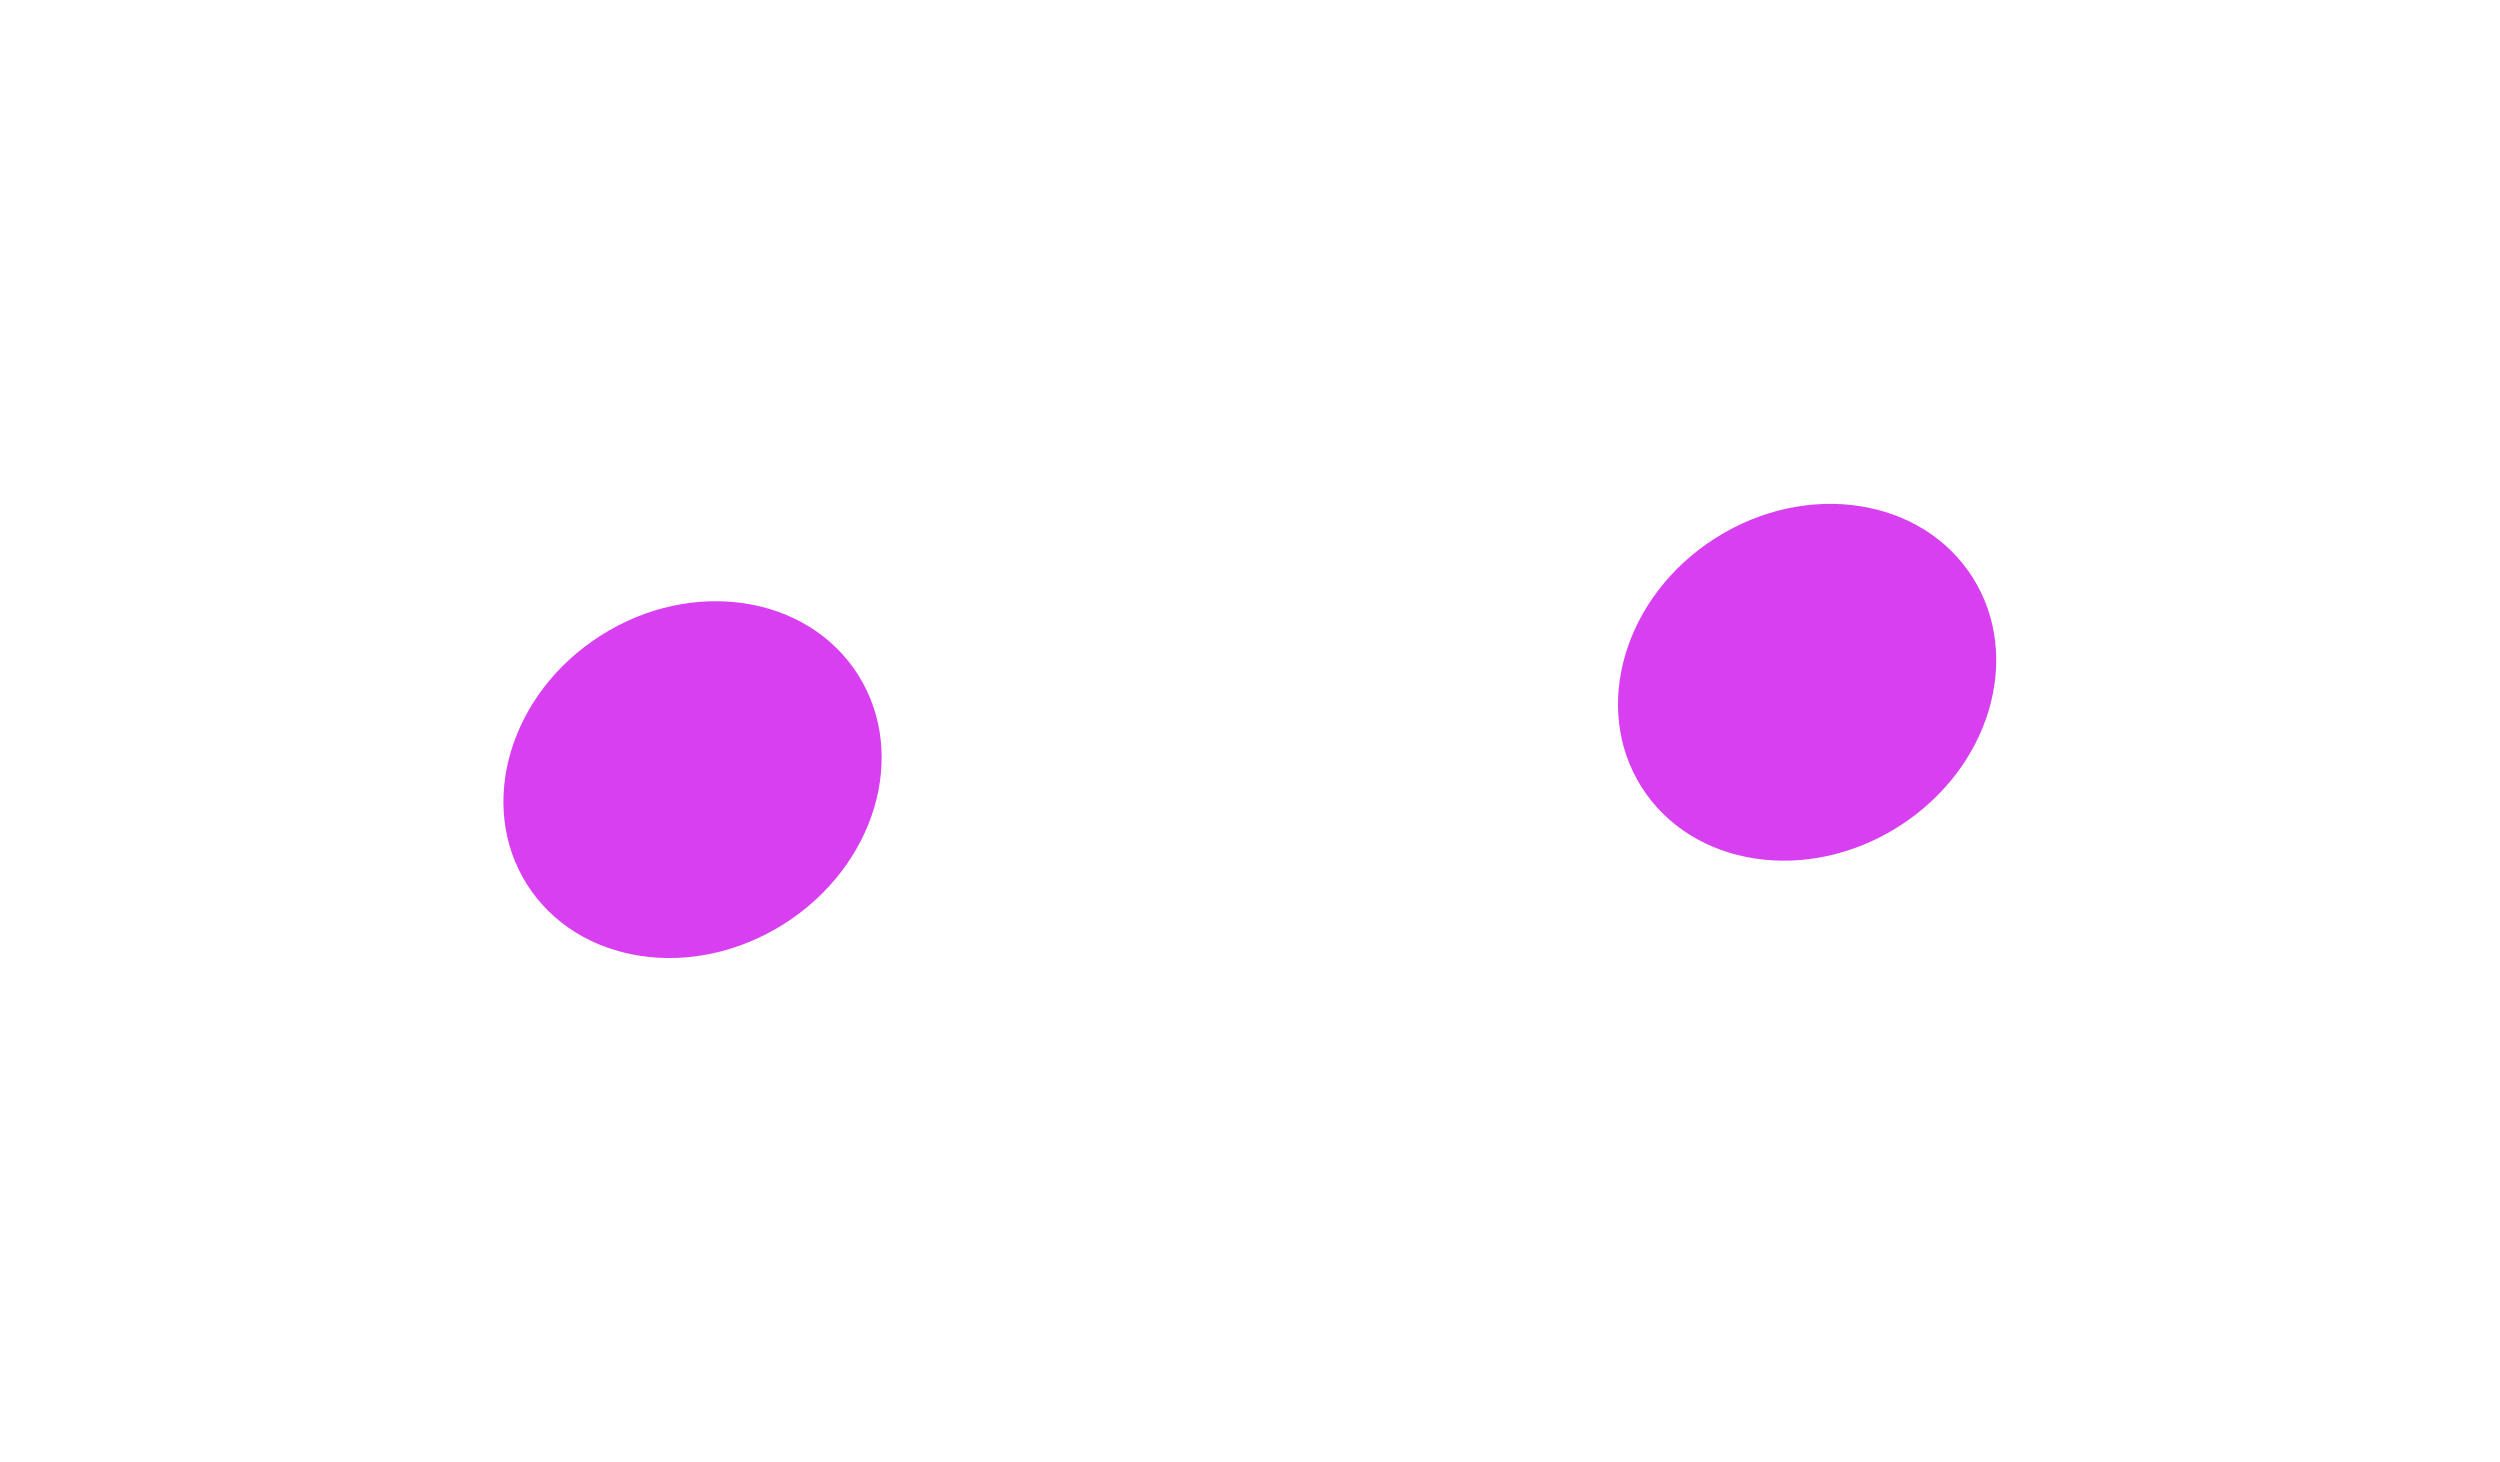 <svg width="2003" height="1171" viewBox="0 0 2003 1171" fill="none" xmlns="http://www.w3.org/2000/svg">
<g opacity="0.8" filter="url(#filter0_f_3_5)">
<ellipse cx="554.862" cy="624.638" rx="136.883" ry="156.981" transform="rotate(57.649 554.862 624.638)" fill="#CD0FEC"/>
</g>
<g opacity="0.8" filter="url(#filter1_f_3_5)">
<ellipse cx="1447.86" cy="546.638" rx="136.883" ry="156.981" transform="rotate(57.649 1447.86 546.638)" fill="#CD0FEC"/>
</g>
<defs>
<filter id="filter0_f_3_5" x="0.342" y="78.708" width="1109.04" height="1091.86" filterUnits="userSpaceOnUse" color-interpolation-filters="sRGB">
<feFlood flood-opacity="0" result="BackgroundImageFix"/>
<feBlend mode="normal" in="SourceGraphic" in2="BackgroundImageFix" result="shape"/>
<feGaussianBlur stdDeviation="201.497" result="effect1_foregroundBlur_3_5"/>
</filter>
<filter id="filter1_f_3_5" x="893.342" y="0.708" width="1109.04" height="1091.86" filterUnits="userSpaceOnUse" color-interpolation-filters="sRGB">
<feFlood flood-opacity="0" result="BackgroundImageFix"/>
<feBlend mode="normal" in="SourceGraphic" in2="BackgroundImageFix" result="shape"/>
<feGaussianBlur stdDeviation="201.497" result="effect1_foregroundBlur_3_5"/>
</filter>
</defs>
</svg>

